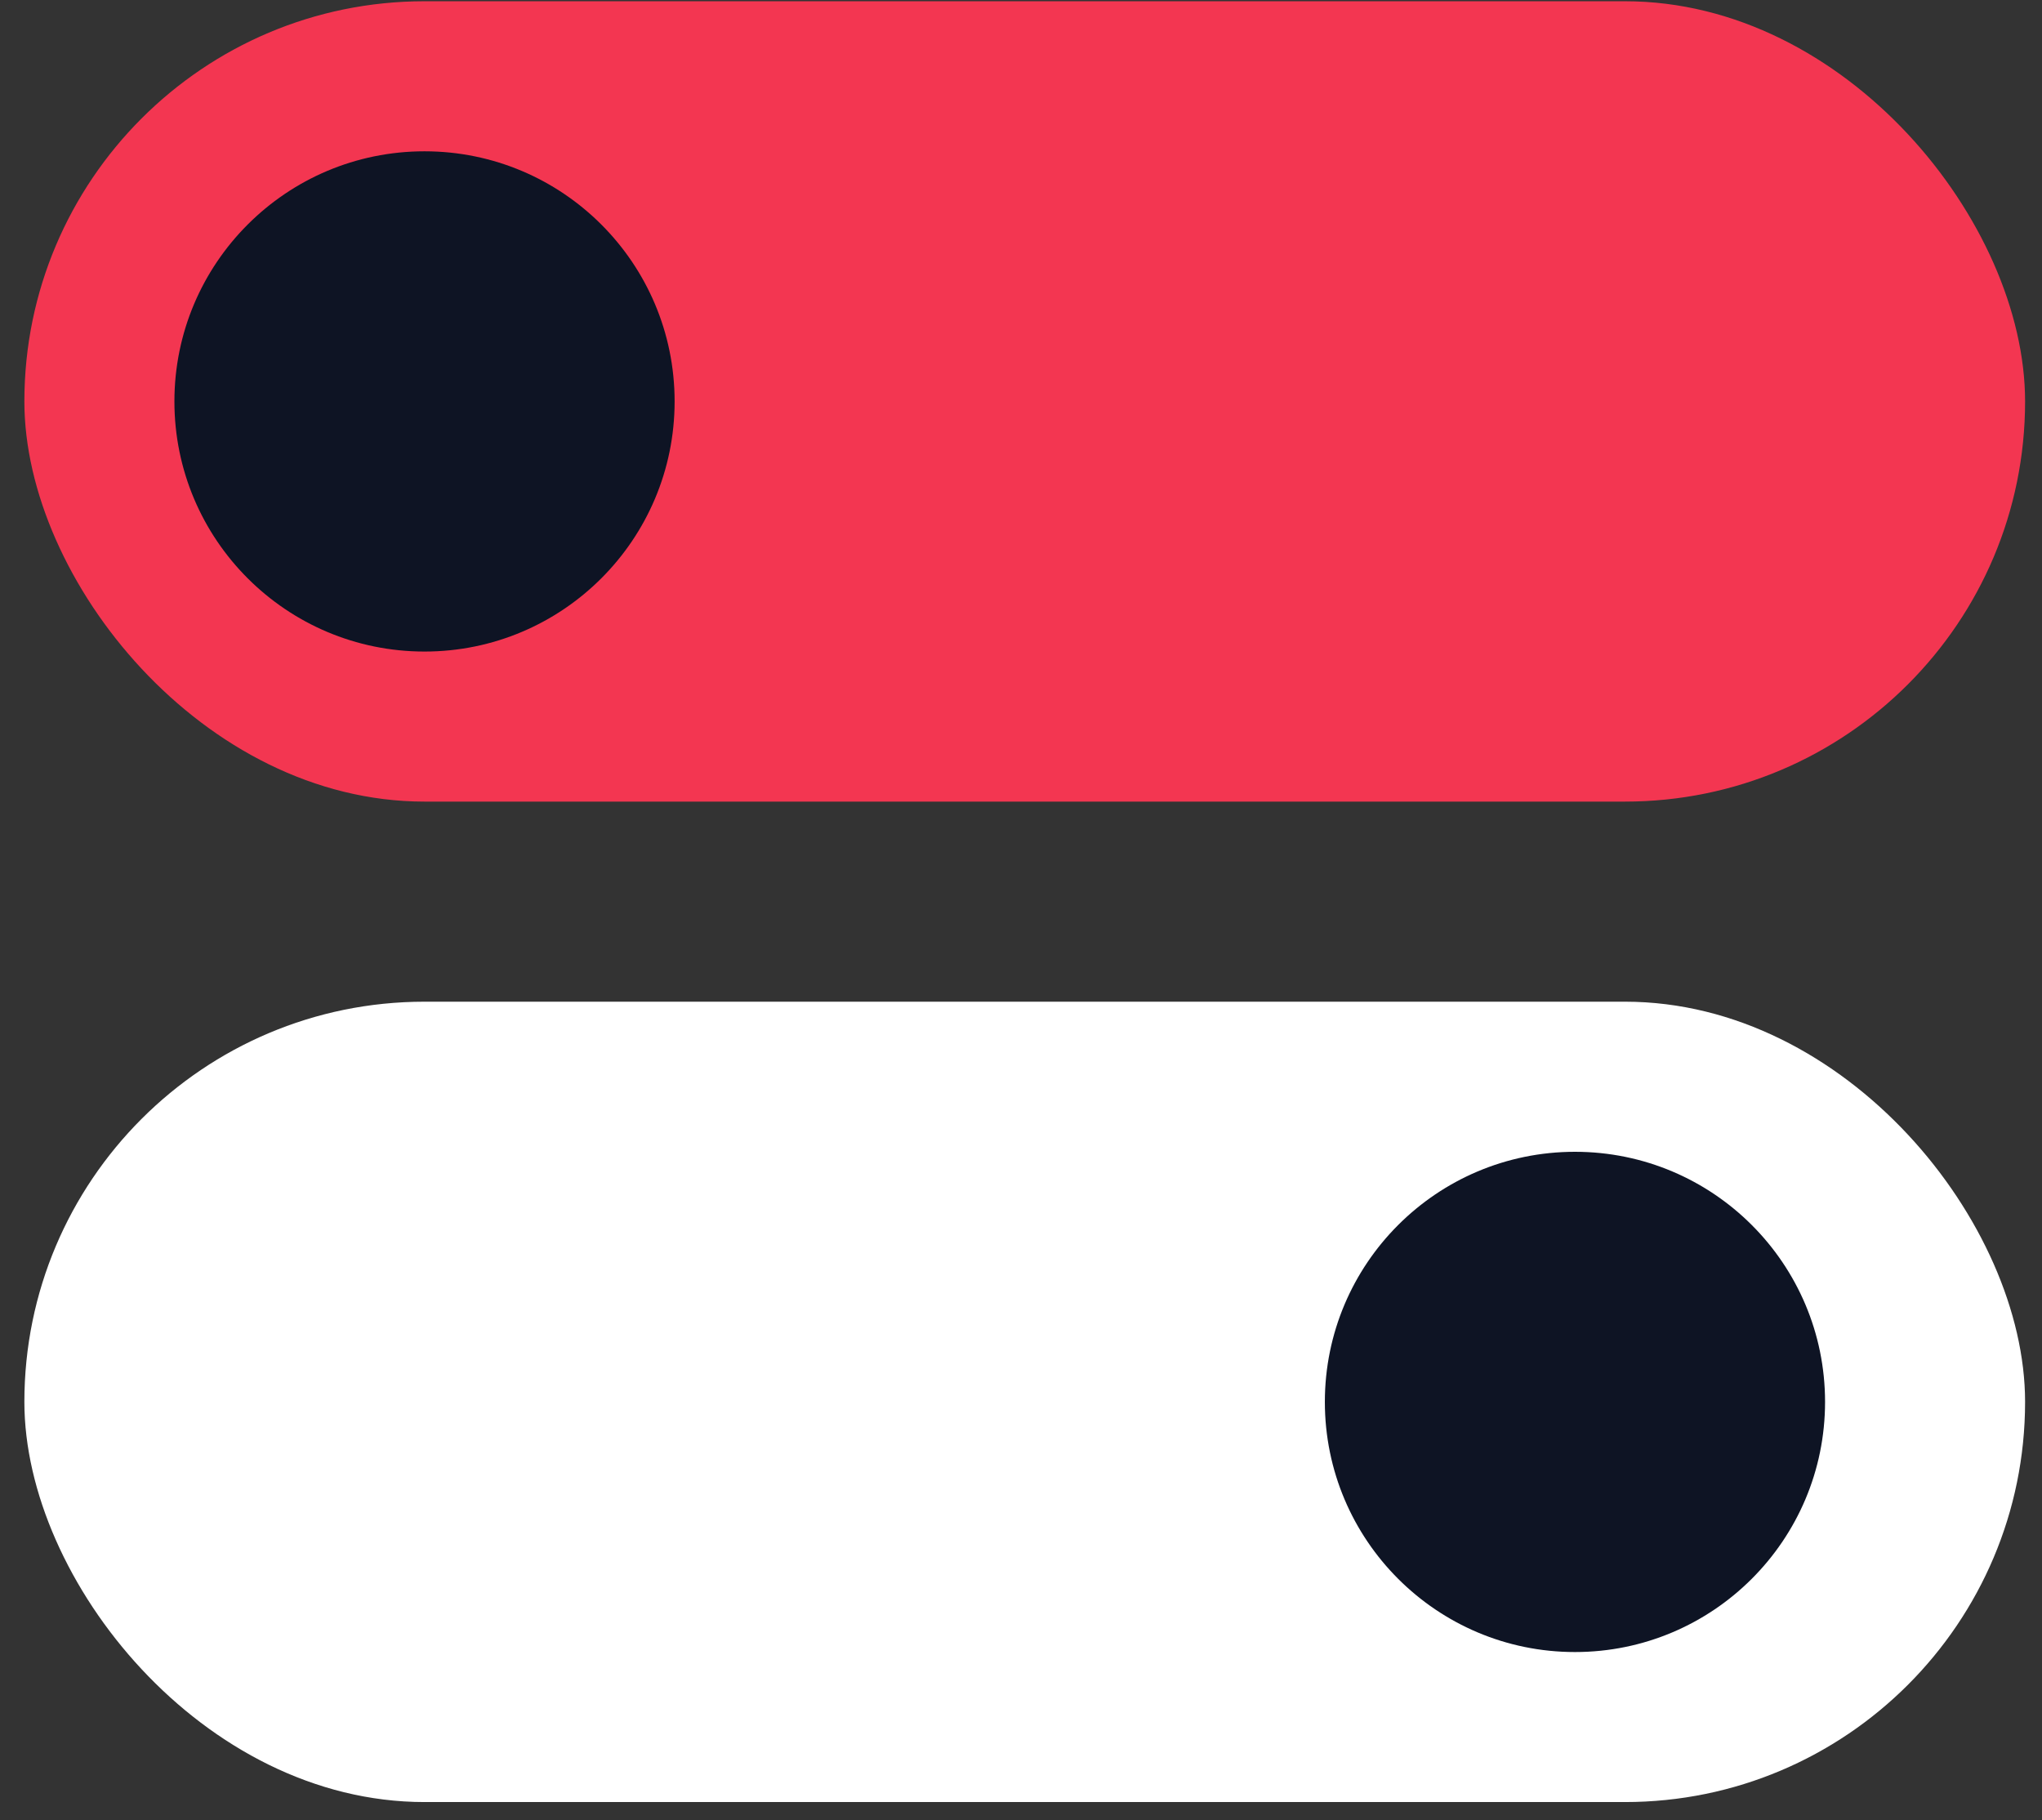<?xml version="1.0" encoding="UTF-8"?>
<svg xmlns="http://www.w3.org/2000/svg" width="46" height="41" viewBox="0 0 46 41" fill="none">
  <rect x="0" y="0" width="46" height="41" fill="#333333" stroke="none"/>
  <rect x="0.549" y="0.028" width="45.07" height="18.028" rx="9.014" fill="#F33651"></rect>
  <rect x="0.549" y="22.563" width="45.07" height="18.028" rx="9.014" fill="white"></rect>
  <circle cx="9.563" cy="9.042" r="5.634" fill="#0E1424"></circle>
  <circle cx="35.479" cy="31.578" r="5.634" fill="#0E1424"></circle>
</svg>
